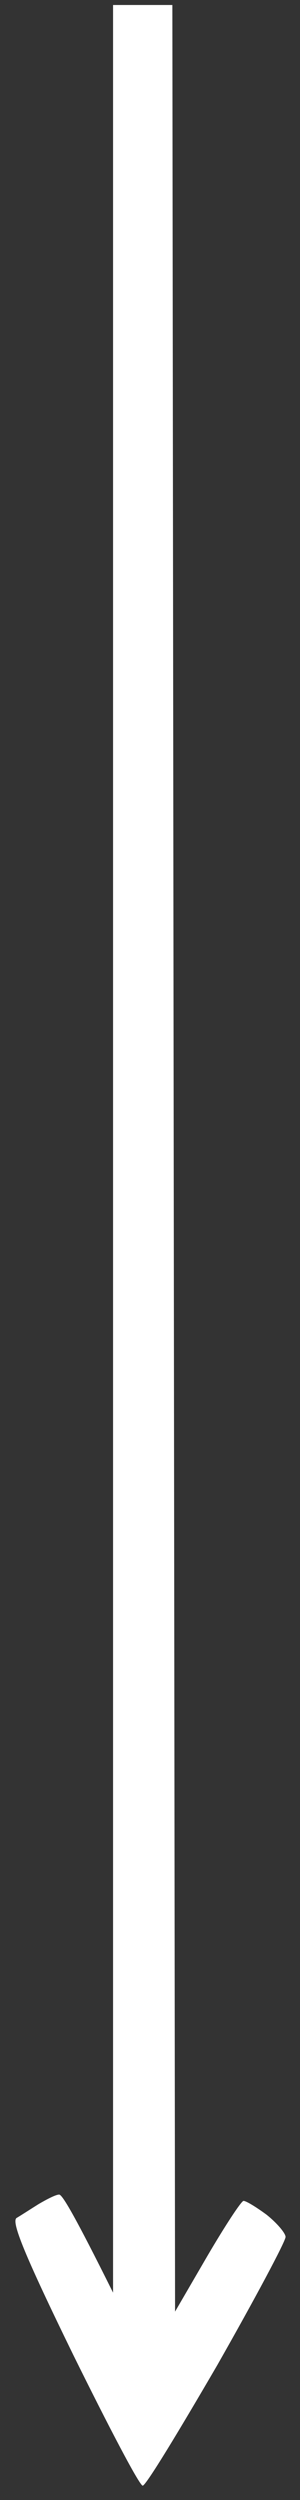 <?xml version="1.0" encoding="UTF-8"?> <svg xmlns="http://www.w3.org/2000/svg" width="15" height="125" viewBox="0 0 15 125" fill="none"><rect x="0" y="0" width="15" height="125" fill="#333333" stroke="none"/><path d="M5.653 57.456V114.631C3.766 110.834 3.119 109.727 2.958 109.727C2.796 109.727 2.365 109.948 1.933 110.201C1.529 110.454 1.044 110.771 0.828 110.897C0.559 111.087 1.206 112.701 3.658 117.732C5.437 121.339 6.974 124.281 7.135 124.281C7.297 124.281 8.941 121.56 10.855 118.27C12.742 114.947 14.278 112.068 14.278 111.846C14.278 111.657 13.847 111.15 13.335 110.739C12.822 110.359 12.31 110.043 12.176 110.043C12.068 110.043 11.259 111.277 10.37 112.796L8.753 115.58L8.618 0.25H5.653V57.456Z" fill="white"></path></svg> 